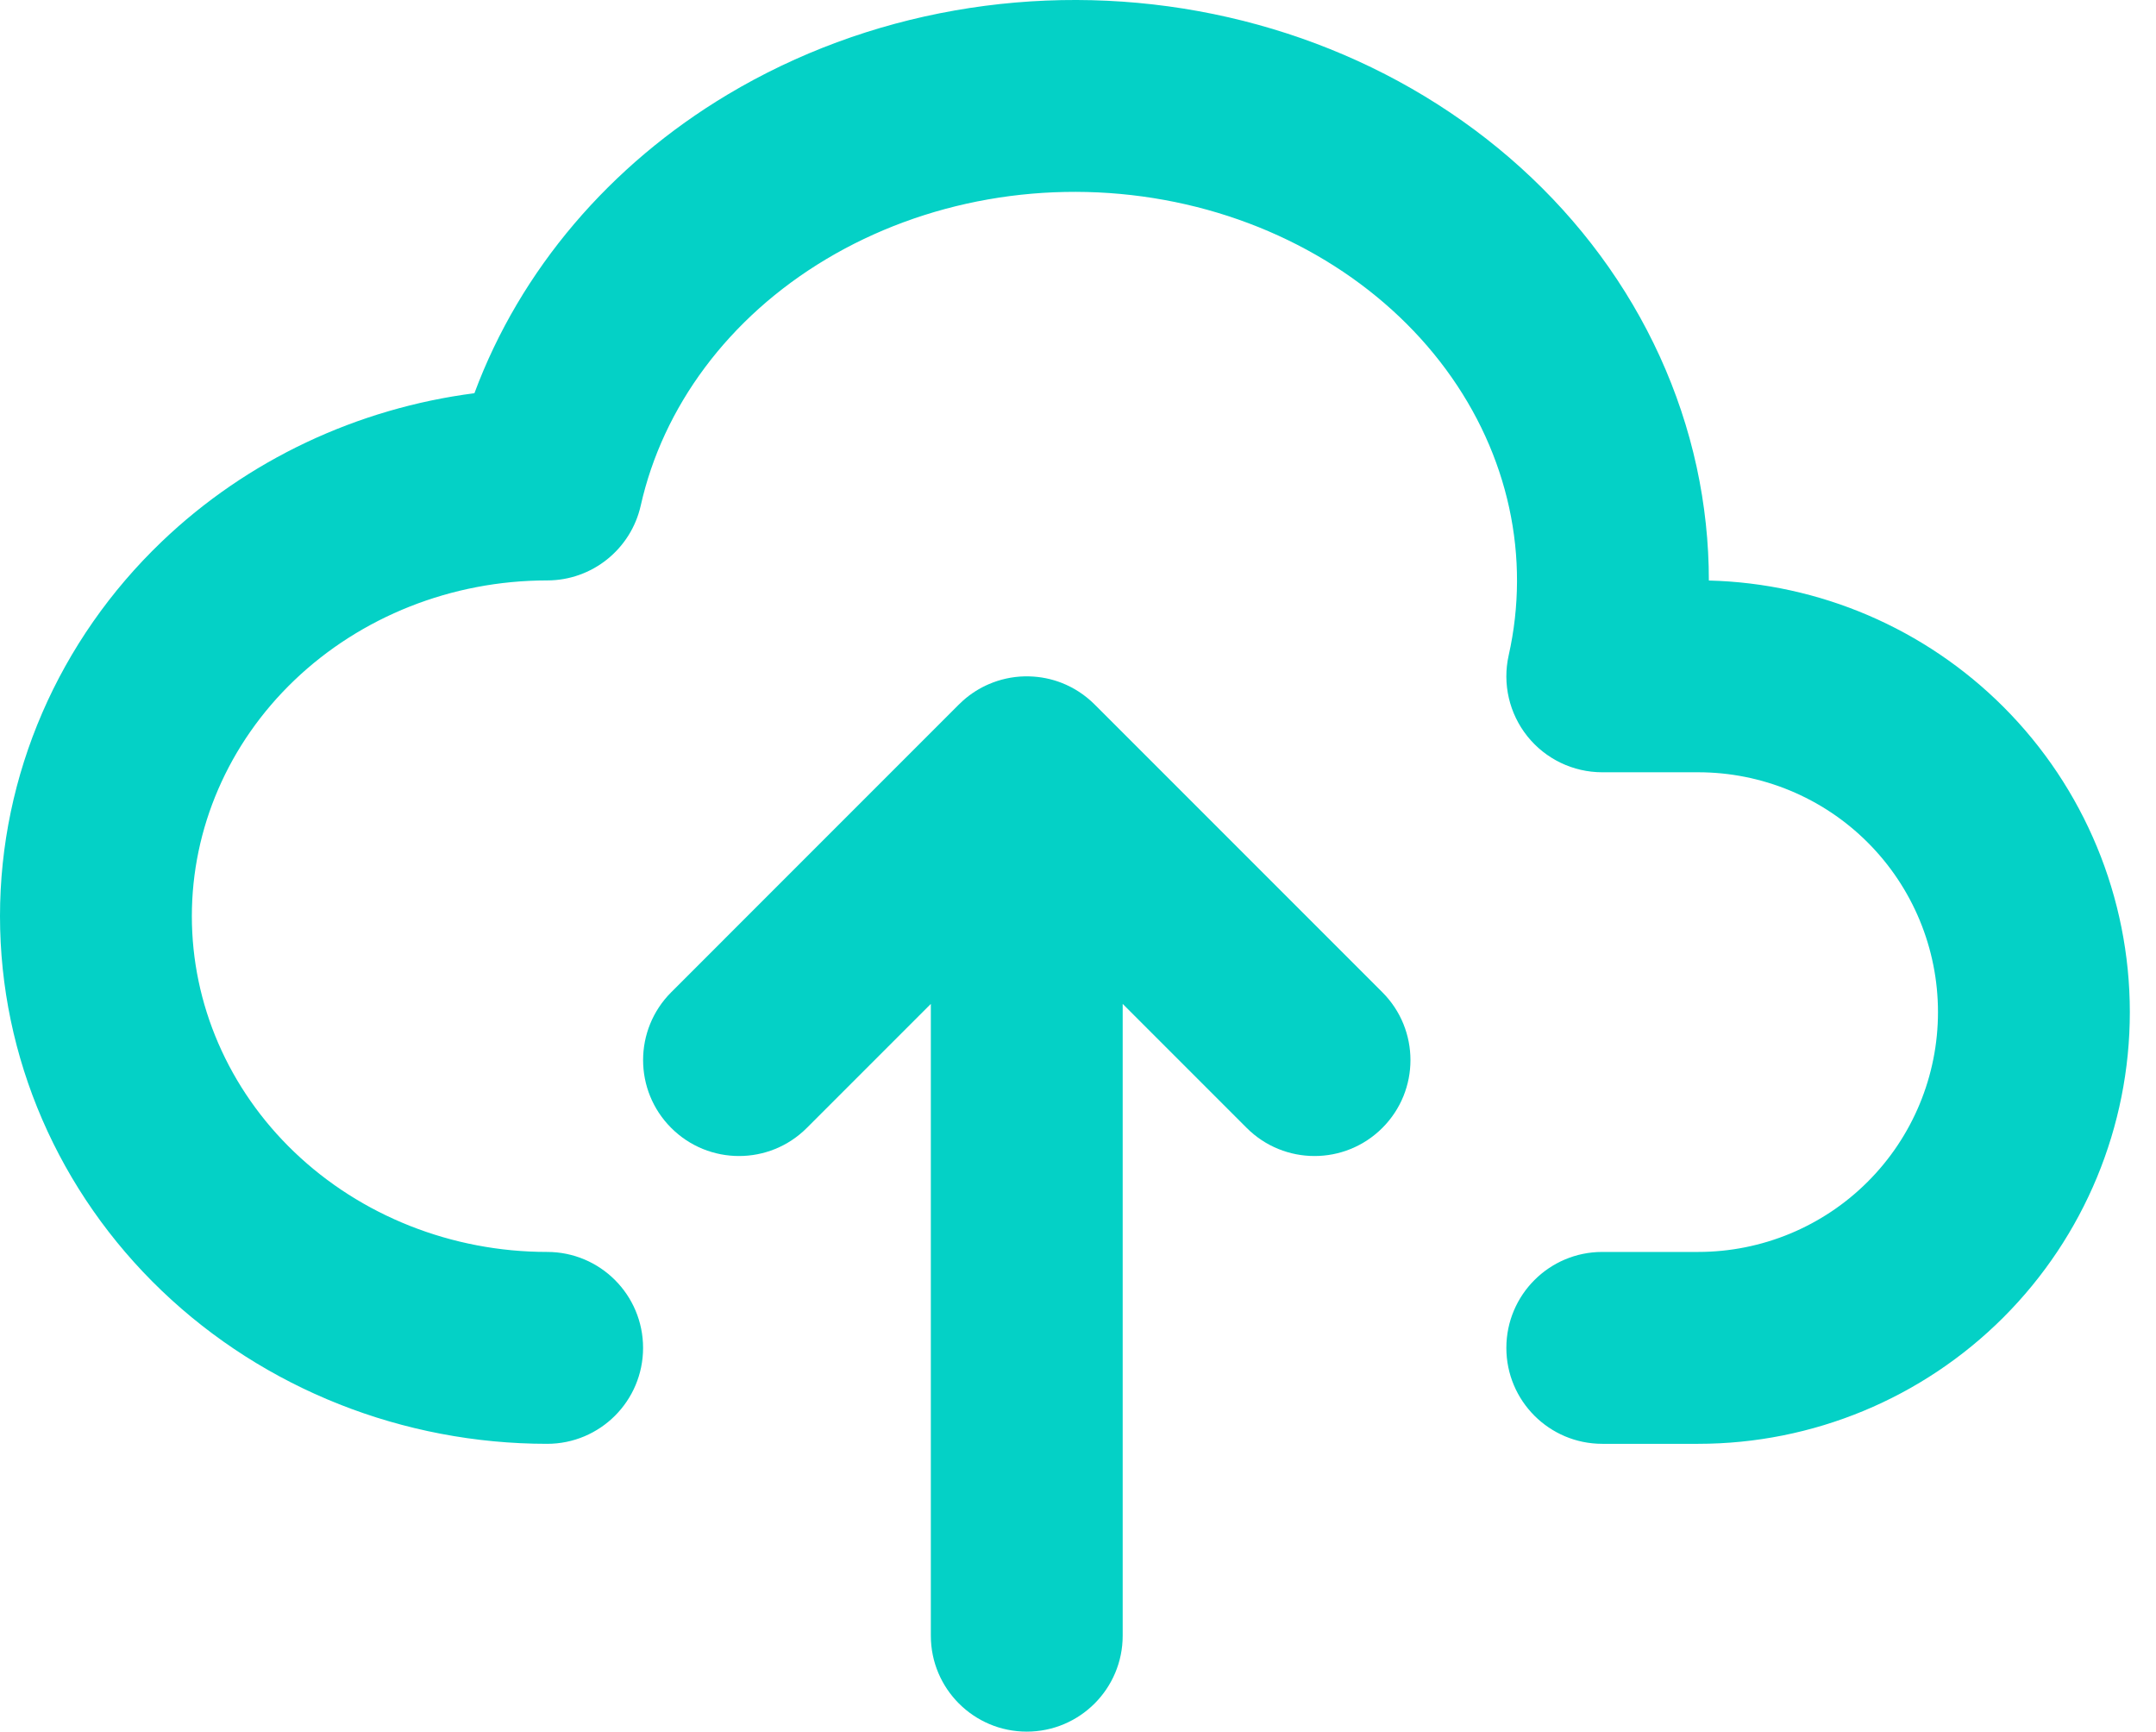 <svg width="66" height="53" viewBox="0 0 66 53" fill="none" xmlns="http://www.w3.org/2000/svg">
<path fill-rule="evenodd" clip-rule="evenodd" d="M35.637 6.119C33.858 5.795 32.024 5.79 30.243 6.104C28.462 6.418 26.781 7.043 25.293 7.931C22.287 9.727 20.29 12.464 19.615 15.471C19.314 16.812 18.124 17.765 16.75 17.765C13.824 17.765 11.043 18.878 9.012 20.82C6.985 22.759 5.873 25.359 5.873 28.041C5.873 30.724 6.985 33.324 9.012 35.263C11.043 37.205 13.824 38.318 16.75 38.318C18.372 38.318 19.686 39.633 19.686 41.255C19.686 42.876 18.372 44.191 16.75 44.191C12.349 44.191 8.103 42.52 4.953 39.507C1.798 36.489 0 32.368 0 28.041C0 23.715 1.798 19.594 4.953 16.576C7.567 14.075 10.937 12.499 14.523 12.035C15.927 8.258 18.673 5.046 22.281 2.89C24.399 1.625 26.758 0.755 29.224 0.321C31.69 -0.114 34.224 -0.107 36.688 0.341C39.15 0.789 41.505 1.671 43.614 2.948C45.724 4.225 47.555 5.876 48.989 7.82C50.424 9.765 51.431 11.963 51.938 14.291C52.187 15.439 52.312 16.604 52.312 17.768C55.698 17.852 58.928 19.234 61.329 21.635C63.807 24.113 65.199 27.473 65.199 30.978C65.199 34.482 63.807 37.843 61.329 40.321C58.851 42.799 55.49 44.191 51.986 44.191H49.049C47.428 44.191 46.113 42.876 46.113 41.255C46.113 39.633 47.428 38.318 49.049 38.318H51.986C53.932 38.318 55.8 37.545 57.176 36.168C58.553 34.792 59.326 32.925 59.326 30.978C59.326 29.031 58.553 27.164 57.176 25.787C55.8 24.41 53.932 23.637 51.986 23.637H49.049C48.157 23.637 47.314 23.232 46.757 22.536C46.2 21.839 45.989 20.928 46.184 20.058C46.519 18.566 46.524 17.032 46.199 15.539C45.874 14.045 45.222 12.606 44.263 11.306C43.304 10.005 42.054 8.868 40.574 7.972C39.093 7.076 37.416 6.442 35.637 6.119Z" fill="#04D1C6"/>
<path fill-rule="evenodd" clip-rule="evenodd" d="M29.341 21.575C29.389 21.527 29.438 21.481 29.488 21.436C29.727 21.225 29.991 21.06 30.27 20.94C30.609 20.794 30.981 20.709 31.371 20.701C31.417 20.701 31.463 20.701 31.509 20.702C31.857 20.711 32.19 20.78 32.498 20.9C32.866 21.044 33.211 21.264 33.508 21.561L42.317 30.37C43.464 31.517 43.464 33.376 42.317 34.522C41.17 35.669 39.311 35.669 38.164 34.522L34.368 30.726V50.064C34.368 51.685 33.053 53 31.432 53C29.81 53 28.495 51.685 28.495 50.064V30.726L24.699 34.522C23.553 35.669 21.694 35.669 20.547 34.522C19.4 33.376 19.4 31.517 20.547 30.37L29.341 21.575Z" fill="#04D1C6"/>
</svg>

